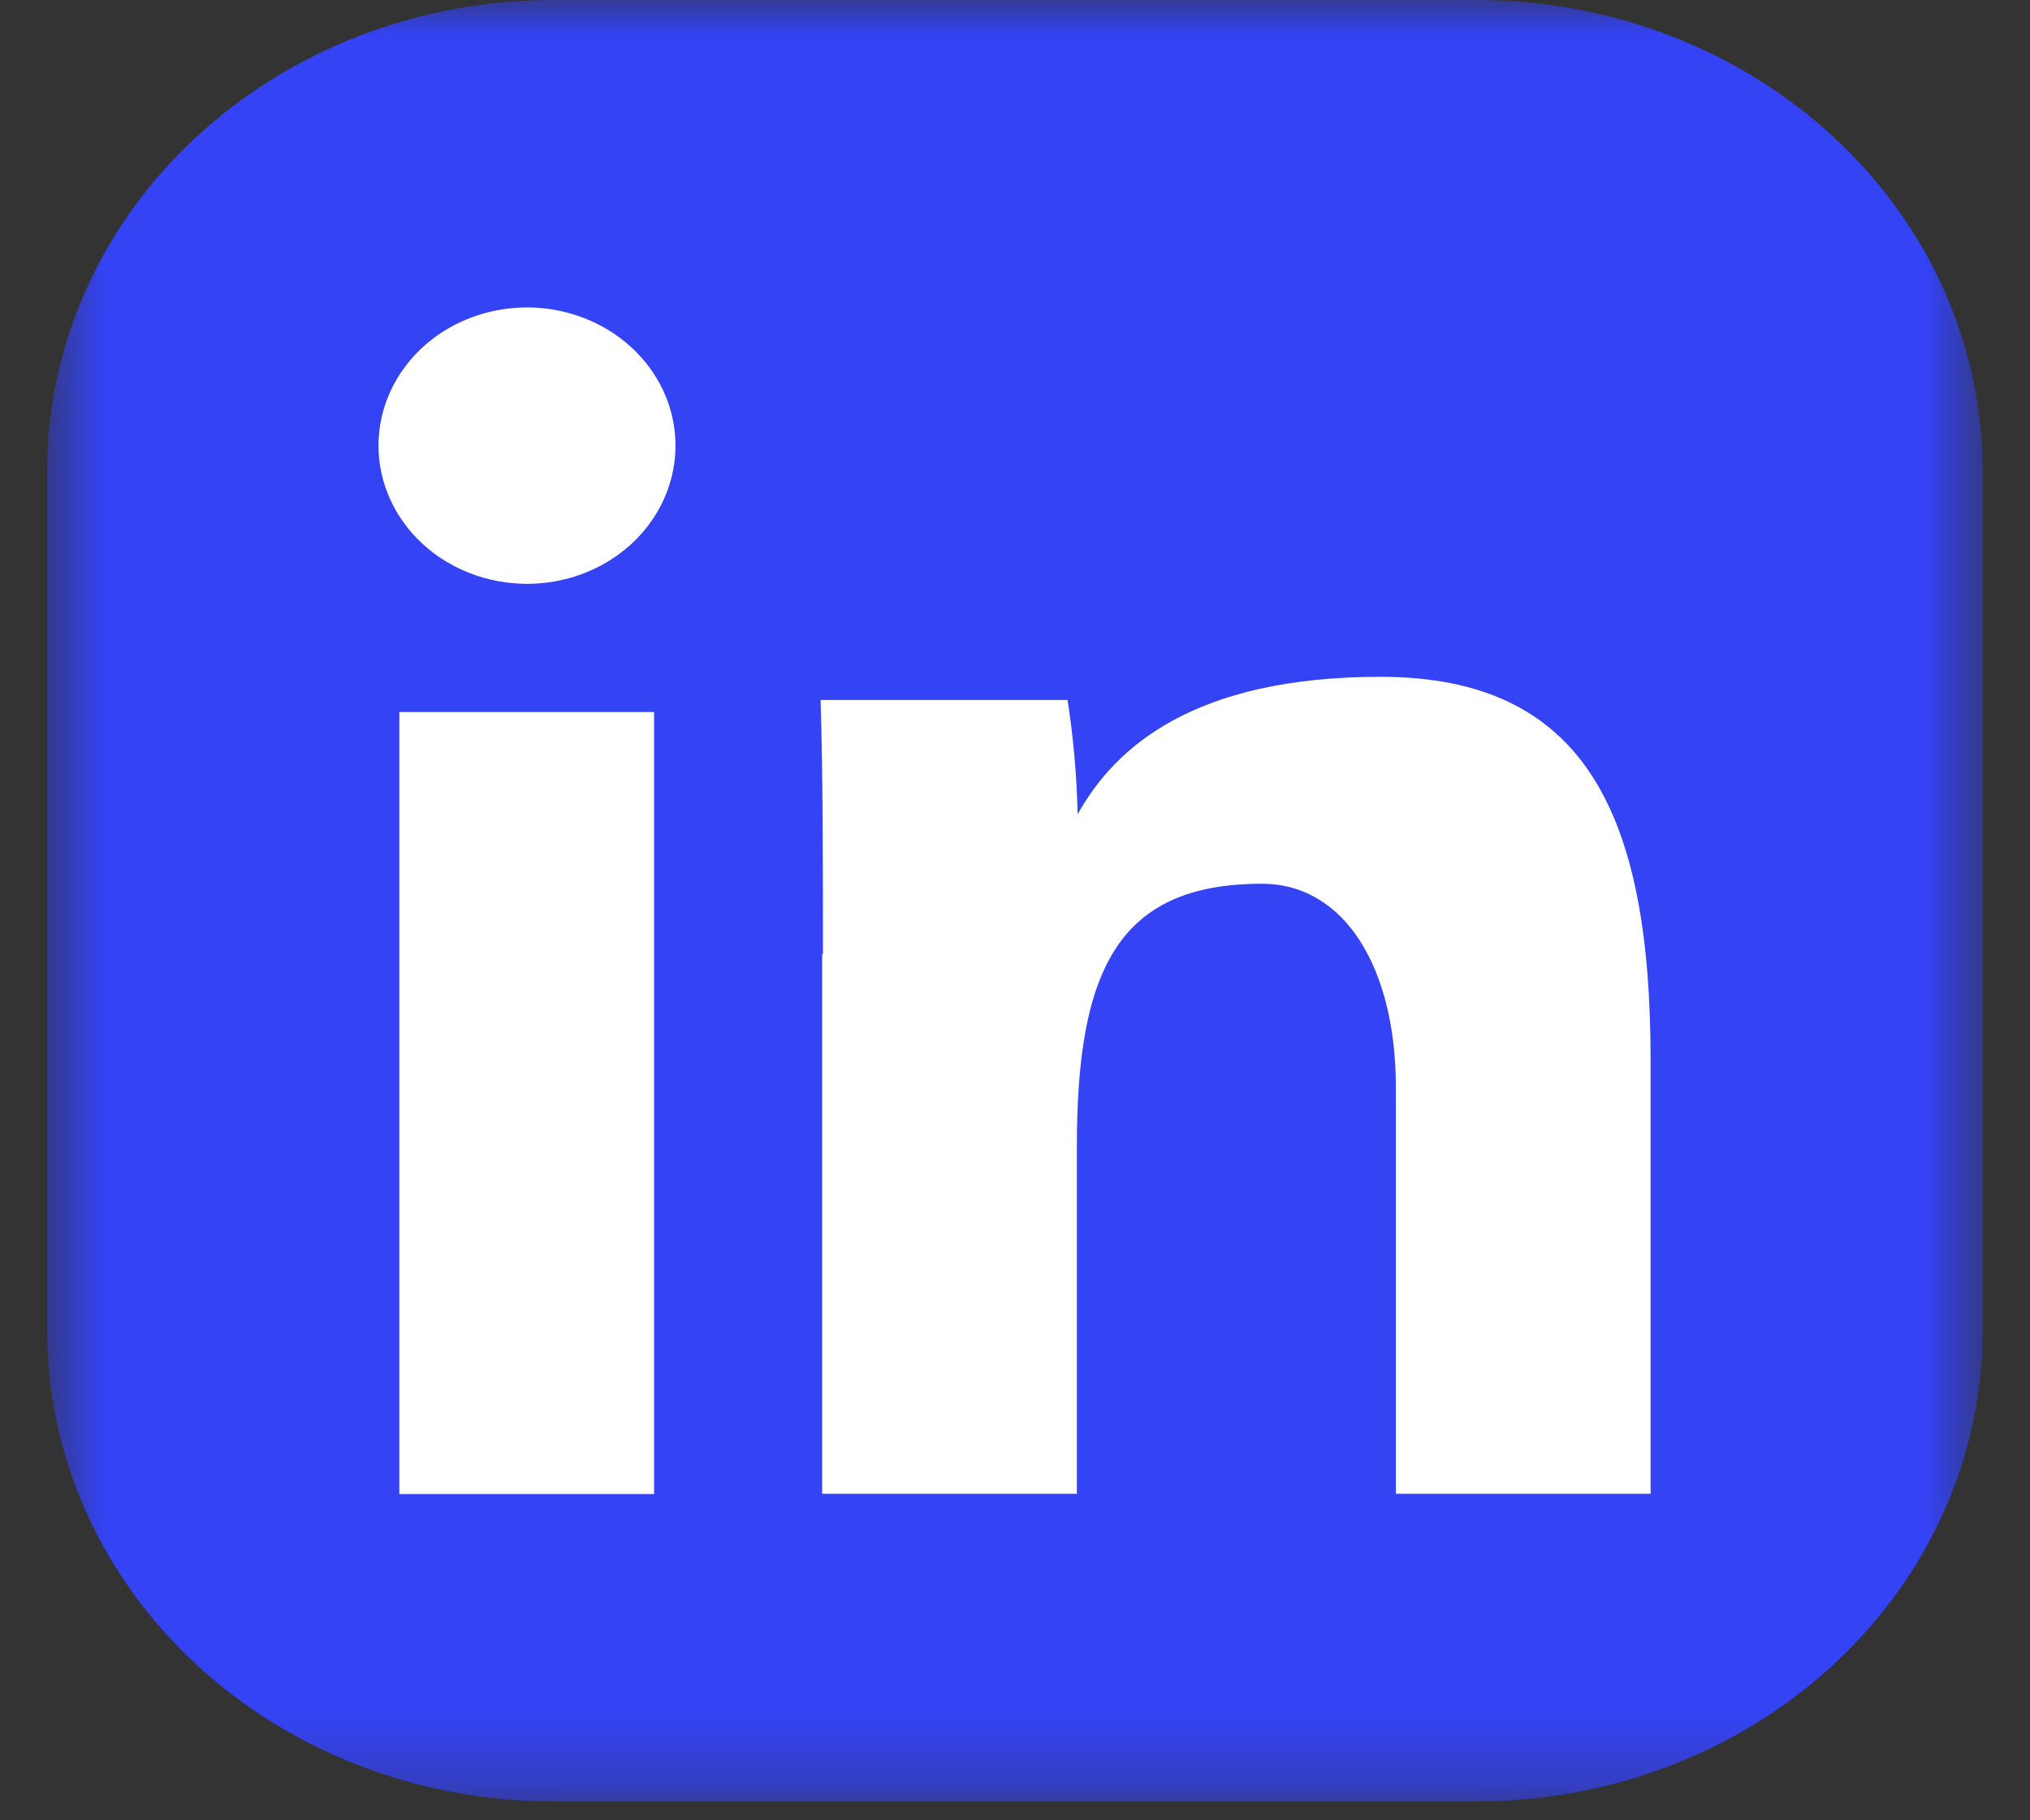 <svg width="29" height="26" viewBox="0 0 29 26" fill="none" xmlns="http://www.w3.org/2000/svg">

  <rect x="0" y="0" width="29" height="26" fill="#333333" stroke="none"/>

  <defs>
    <style>
      .cls-1 {
        fill: #3443F4;
      }

      .cls-2 {
        fill: #fff;
      }

      @media (prefers-color-scheme: dark) {
        .cls-1 {
          fill: #fff;
        }

        .cls-2 {
          fill: currentColor;
        }
      }
    </style>
  </defs>
  <mask id="mask0_434_3396" style="mask-type:luminance" maskUnits="userSpaceOnUse" x="0" y="0" width="29" height="26">
    <path d="M28.325 0H0.673V25.73H28.325V0Z" fill="white" />
  </mask>
  <g mask="url(#mask0_434_3396)">
    <path class="cls-1"
      d="M7.896 0H21.102C23.017 0.001 24.853 0.709 26.207 1.969C27.561 3.228 28.323 4.936 28.325 6.718V19.012C28.323 20.794 27.561 22.502 26.207 23.762C24.853 25.021 23.017 25.729 21.102 25.73H7.896C5.981 25.729 4.145 25.021 2.791 23.762C1.437 22.502 0.675 20.794 0.673 19.012V6.718C0.675 4.936 1.437 3.228 2.791 1.969C4.145 0.709 5.981 0.001 7.896 0Z" />
    <path d="M5.705 10.17H9.344V21.34H5.705V10.17Z" class="cls-2" />
    <path
      d="M11.756 13.63C11.756 12.456 11.756 11.029 11.723 9.998H15.251C15.335 10.539 15.383 11.085 15.395 11.631C15.926 10.674 17.054 9.667 19.72 9.667C22.64 9.667 23.58 11.623 23.58 15.141V21.336H19.941V15.531C19.941 13.828 19.211 12.623 18.027 12.623C15.981 12.623 15.384 13.843 15.384 16.37V21.336H11.745V13.63H11.756Z"
      class="cls-2" />
    <path
      d="M7.531 8.339C7.95 8.339 8.36 8.223 8.709 8.005C9.057 7.788 9.329 7.48 9.489 7.119C9.649 6.758 9.691 6.362 9.609 5.979C9.527 5.596 9.324 5.244 9.028 4.969C8.731 4.693 8.353 4.505 7.941 4.429C7.53 4.353 7.104 4.392 6.716 4.542C6.328 4.691 5.997 4.944 5.764 5.269C5.531 5.593 5.407 5.975 5.407 6.365C5.407 6.624 5.462 6.881 5.569 7.121C5.676 7.36 5.832 7.578 6.029 7.761C6.227 7.945 6.461 8.09 6.718 8.189C6.976 8.288 7.252 8.339 7.531 8.339Z"
      class="cls-2" />
  </g>
</svg>